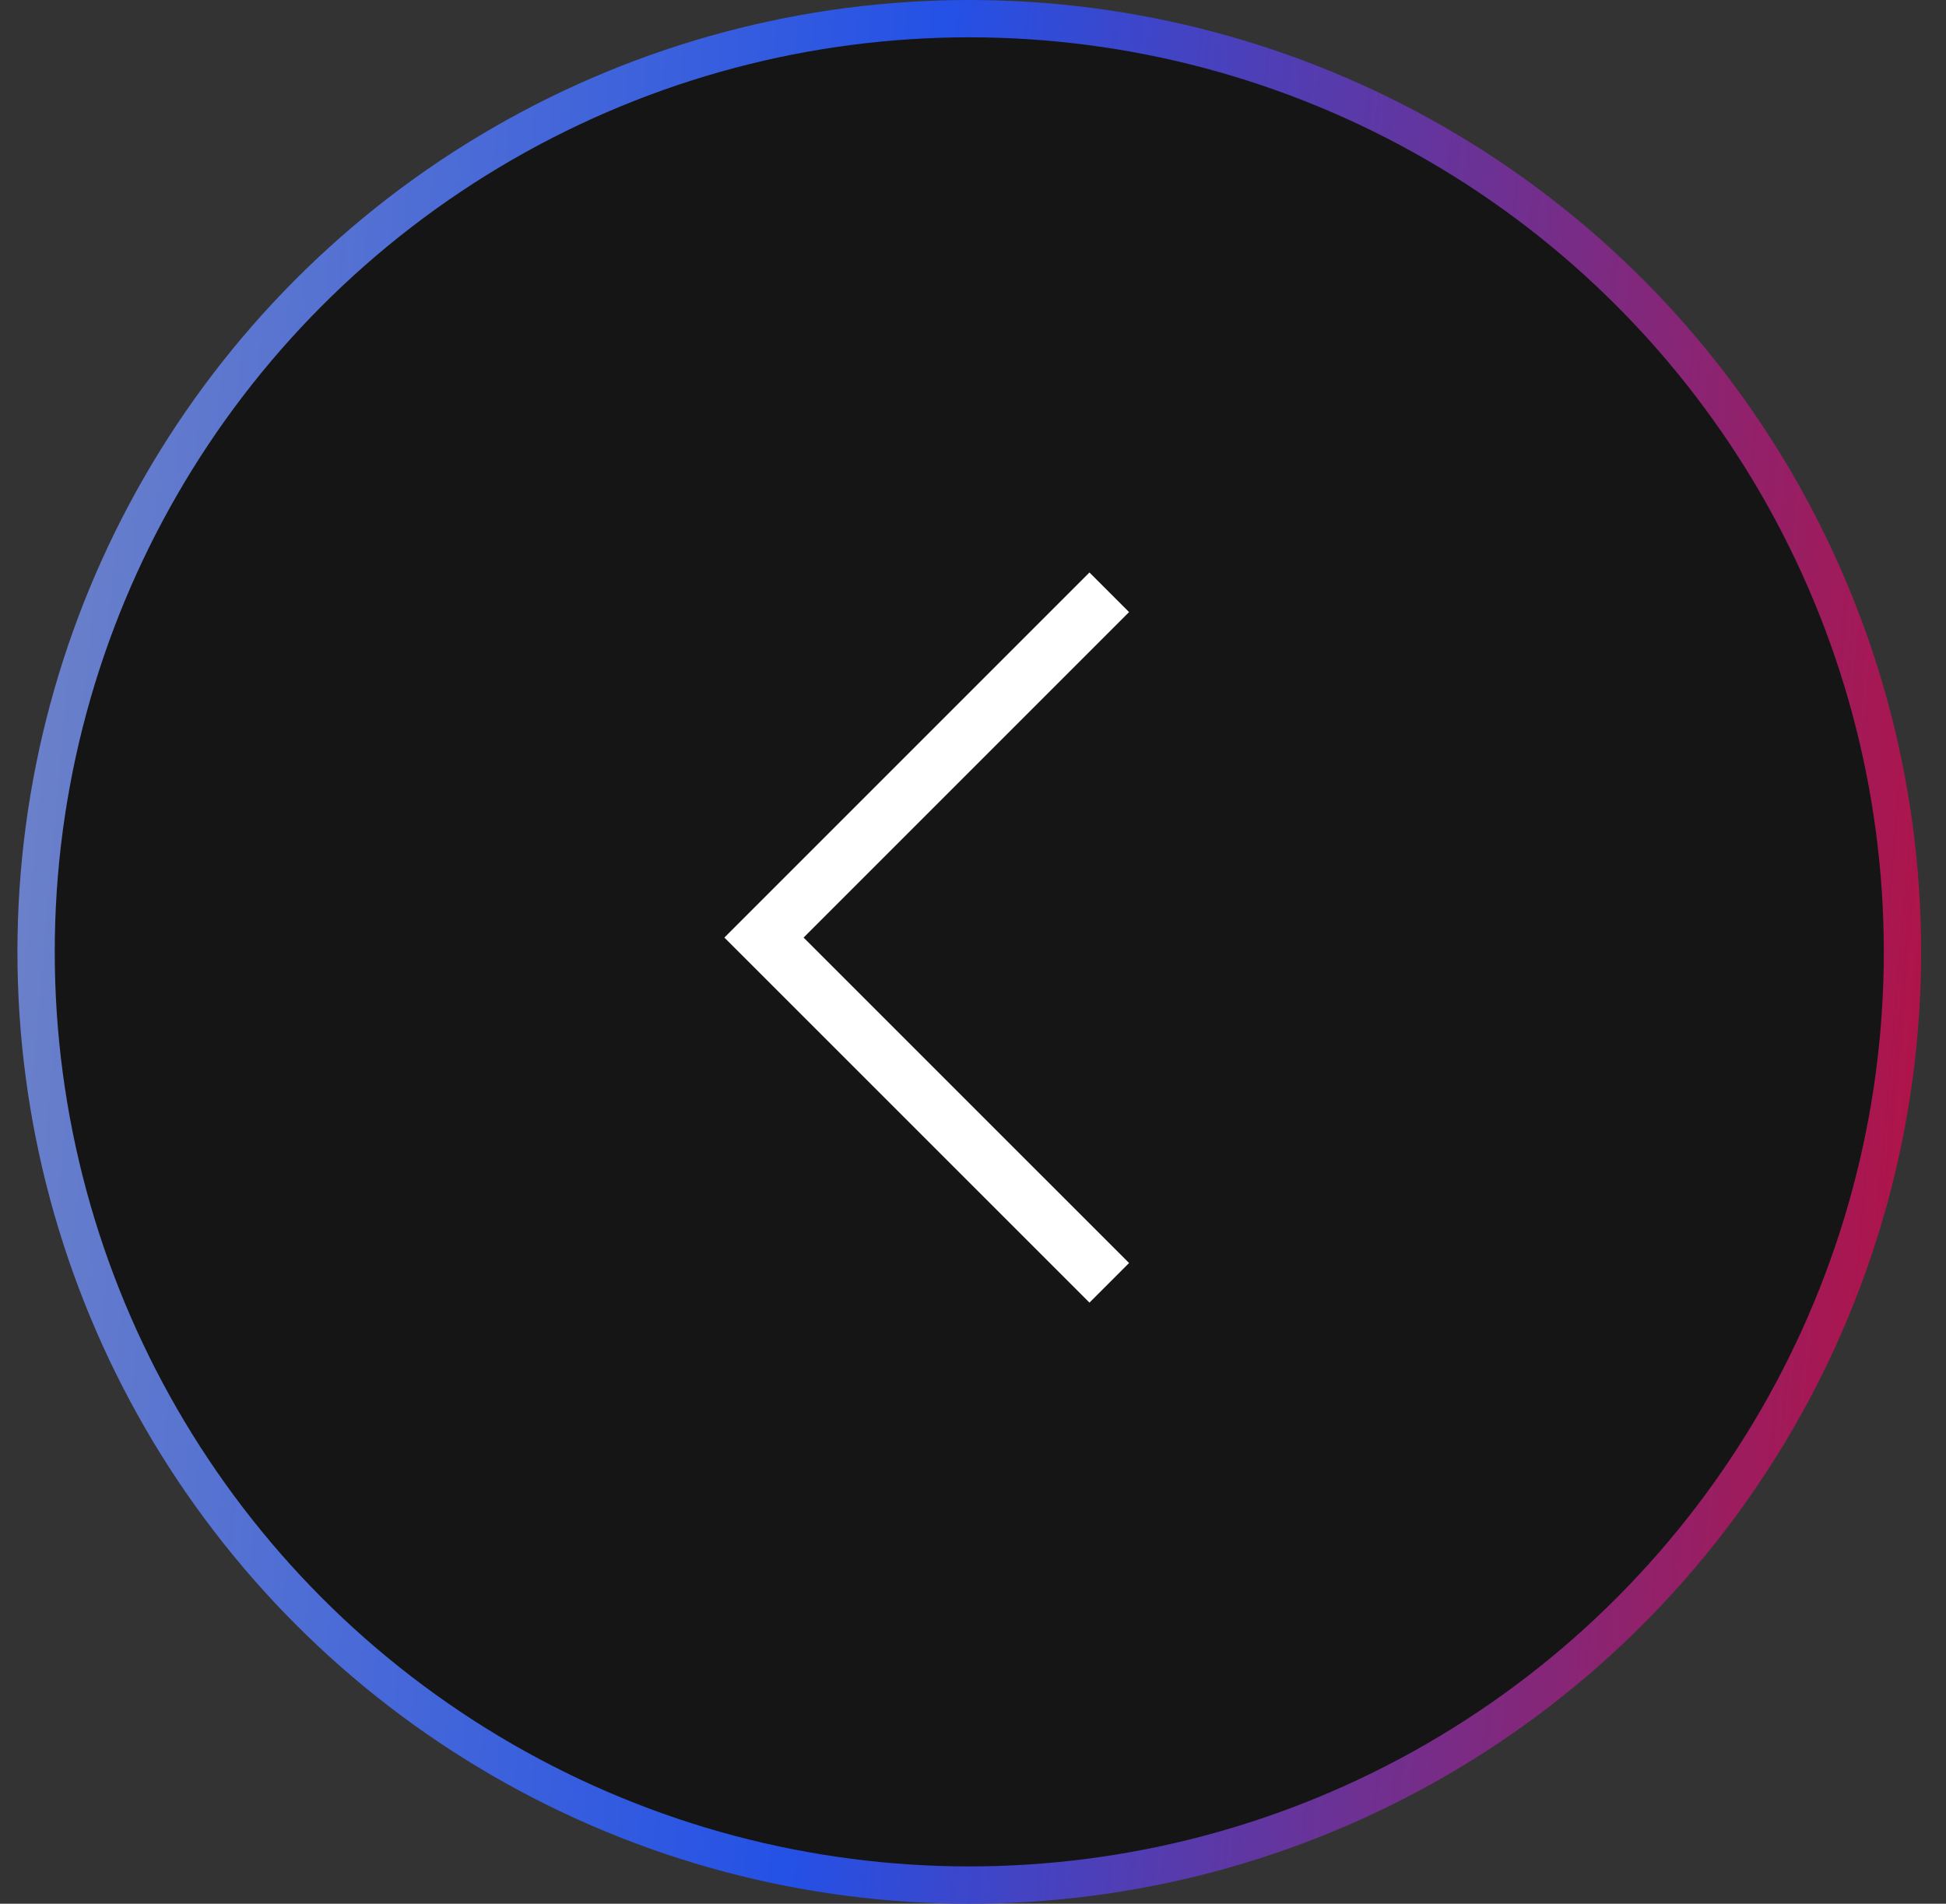 <?xml version="1.0" encoding="UTF-8"?> <svg xmlns="http://www.w3.org/2000/svg" width="46" height="45" viewBox="0 0 46 45" fill="none"><rect x="0" y="0" width="46" height="45" fill="#333333" stroke="none"/><circle cx="22.912" cy="22.5" r="22.059" fill="#151515" stroke="url(#paint0_linear_4022_113)" stroke-width="0.882"></circle><path d="M26.221 14L18.059 22.162L26.221 30.323" stroke="white" stroke-width="1.324"></path><defs><linearGradient id="paint0_linear_4022_113" x1="-9.111" y1="-35.33" x2="59.269" y2="-29.36" gradientUnits="userSpaceOnUse"><stop stop-color="#9DA2B5"></stop><stop offset="0.503" stop-color="#2451E6"></stop><stop offset="0.985" stop-color="#DC0016"></stop></linearGradient></defs></svg> 